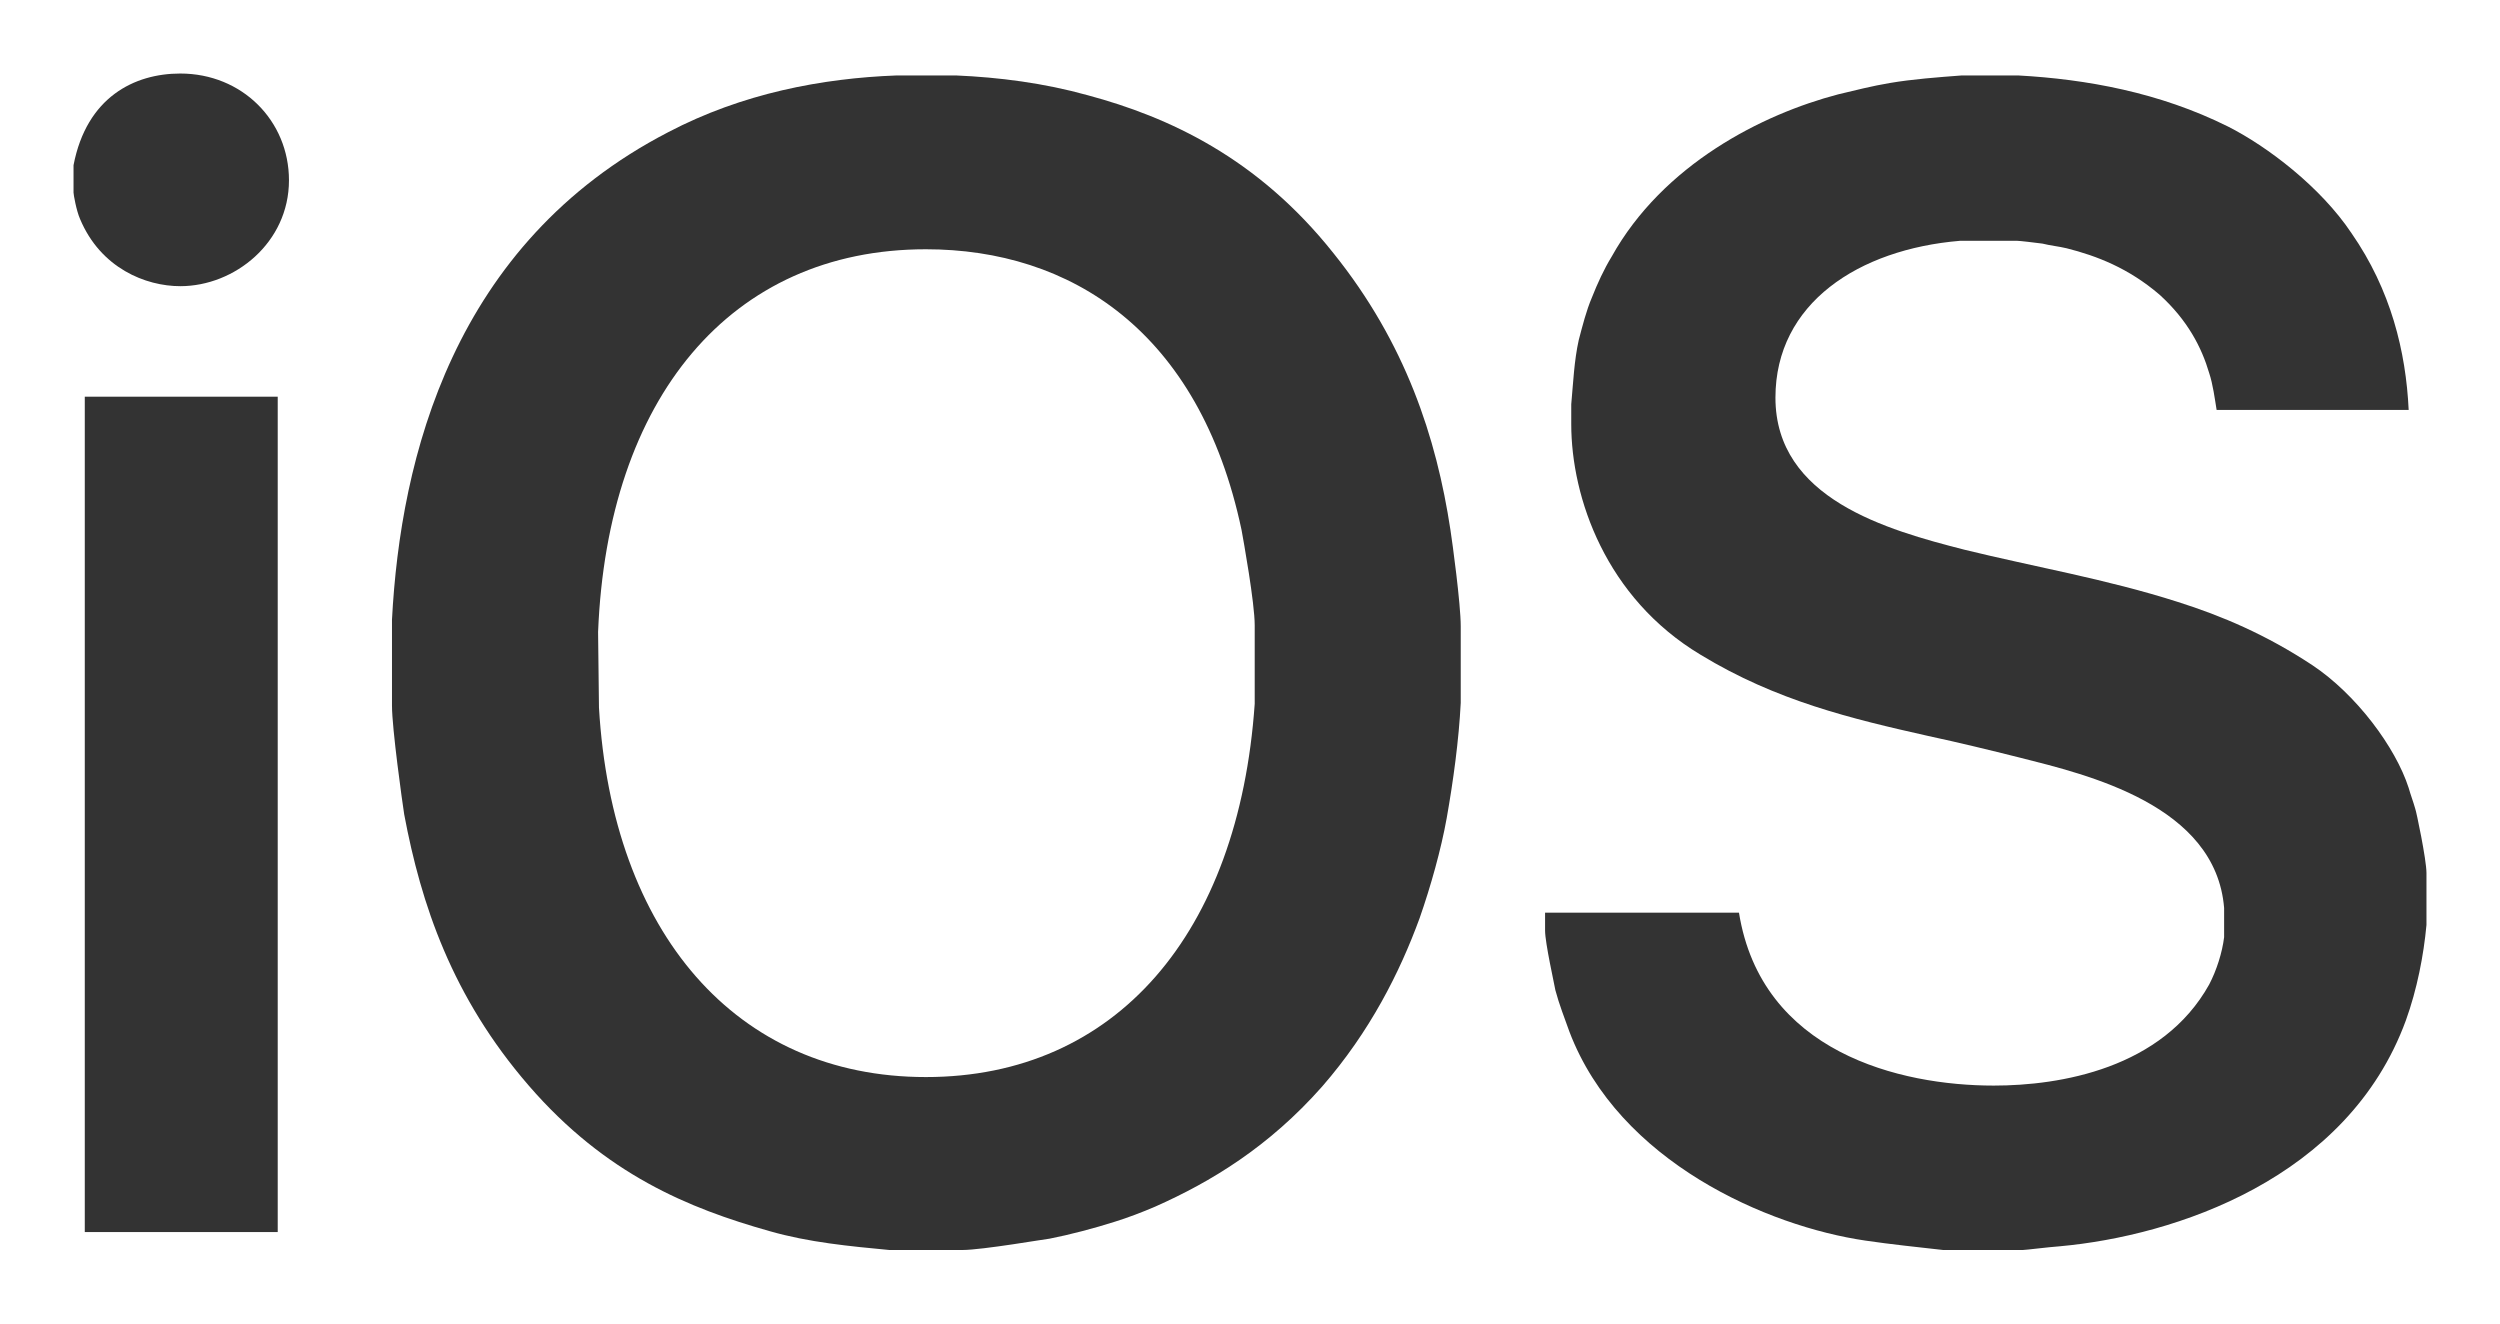 <?xml version="1.0" standalone="no"?>
<!-- Generator: Adobe Fireworks 10, Export SVG Extension by Aaron Beall (http://fireworks.abeall.com) . Version: 0.6.1  -->
<!DOCTYPE svg PUBLIC "-//W3C//DTD SVG 1.1//EN" "http://www.w3.org/Graphics/SVG/1.1/DTD/svg11.dtd">
<svg viewBox="0 0 34 18" style="background-color:#ffffff00"
	xmlns="http://www.w3.org/2000/svg"
	x="0px" y="0px" width="34px" height="18px"
>
	<g id="Layer%201">
		<path d="M 16.885 7.207 C 16.911 7.349 17.064 8.197 17.064 8.505 L 17.064 9.572 C 16.847 12.695 15.178 14.648 12.592 14.648 C 10.006 14.648 8.325 12.682 8.146 9.623 L 8.134 8.595 C 8.261 5.421 9.93 3.39 12.592 3.39 C 14.554 3.39 16.312 4.496 16.885 7.207 ZM 13 1.026 L 12.197 1.026 C 11.178 1.064 10.095 1.27 9.089 1.797 C 6.159 3.313 5.446 6.231 5.331 8.428 L 5.331 9.598 C 5.331 9.906 5.471 10.908 5.497 11.075 C 5.726 12.296 6.146 13.556 7.191 14.764 C 8.236 15.972 9.369 16.434 10.465 16.743 C 11 16.897 11.56 16.949 12.095 17 L 13.089 17 C 13.357 17 14.248 16.846 14.274 16.846 C 14.541 16.794 14.885 16.704 15.166 16.614 C 15.331 16.563 15.535 16.486 15.713 16.409 C 16.465 16.075 17.255 15.599 17.981 14.777 C 18.631 14.031 19.038 13.222 19.306 12.489 C 19.459 12.052 19.599 11.551 19.675 11.127 C 19.764 10.626 19.841 10.06 19.866 9.559 L 19.866 8.518 C 19.866 8.21 19.752 7.374 19.726 7.207 C 19.535 5.948 19.115 4.663 18.134 3.442 C 17.102 2.144 15.892 1.591 14.796 1.296 C 14.197 1.129 13.586 1.051 13 1.026 Z" fill="#333333"/>
		<path d="M 3.777 5.395 L 3.777 16.756 L 1.153 16.756 L 1.153 5.395 L 3.777 5.395 Z" fill="#333333"/>
		<path d="M 27.446 1.026 C 28.376 1.077 29.369 1.257 30.299 1.72 C 30.834 1.99 31.561 2.542 31.981 3.172 C 32.516 3.943 32.72 4.778 32.758 5.575 L 30.146 5.575 C 30.121 5.421 30.096 5.228 30.045 5.074 C 29.943 4.727 29.752 4.354 29.369 4.007 C 28.949 3.647 28.516 3.48 28.108 3.377 C 28.006 3.352 27.879 3.339 27.777 3.313 C 27.675 3.3 27.471 3.275 27.433 3.275 L 26.656 3.275 C 25.28 3.39 24.146 4.123 24.146 5.408 C 24.146 6.783 25.662 7.207 26.72 7.477 C 27.662 7.708 28.643 7.875 29.611 8.184 C 30.223 8.377 30.822 8.634 31.446 9.045 C 32.045 9.443 32.58 10.163 32.758 10.716 C 32.783 10.806 32.822 10.908 32.847 10.998 C 32.86 11.024 33 11.692 33 11.872 L 33 12.579 C 32.962 12.99 32.873 13.453 32.72 13.877 C 31.93 16.036 29.573 16.807 28.019 16.949 C 27.854 16.961 27.548 17 27.51 17 L 26.427 17 C 26.083 16.961 25.713 16.923 25.369 16.872 C 24.045 16.679 22.019 15.805 21.344 14.031 C 21.28 13.851 21.204 13.659 21.153 13.466 C 21.14 13.389 21.013 12.823 21.013 12.656 L 21.013 12.412 L 23.65 12.412 C 23.955 14.314 25.841 14.764 27.115 14.764 C 28.019 14.764 29.408 14.533 30.045 13.389 C 30.146 13.196 30.223 12.952 30.248 12.746 L 30.248 12.348 C 30.134 10.947 28.389 10.536 27.471 10.304 C 27.064 10.202 26.643 10.099 26.223 10.009 C 25.191 9.777 24.159 9.533 23.127 8.904 C 21.841 8.133 21.369 6.77 21.369 5.768 L 21.369 5.498 C 21.395 5.215 21.408 4.907 21.471 4.624 C 21.522 4.431 21.573 4.226 21.65 4.046 C 21.726 3.853 21.815 3.66 21.917 3.493 C 22.618 2.234 23.968 1.553 25 1.283 C 25.217 1.231 25.471 1.167 25.701 1.129 C 26.006 1.077 26.35 1.051 26.681 1.026 L 27.446 1.026 Z" fill="#333333"/>
		<path d="M 3.93 2.452 C 3.93 3.3 3.191 3.892 2.452 3.892 C 1.981 3.892 1.369 3.647 1.089 2.979 C 1.038 2.864 1 2.645 1 2.619 L 1 2.247 C 1.178 1.321 1.828 1 2.452 1 C 3.293 1 3.93 1.643 3.93 2.452 Z" fill="#333333"/>
	</g>
</svg>